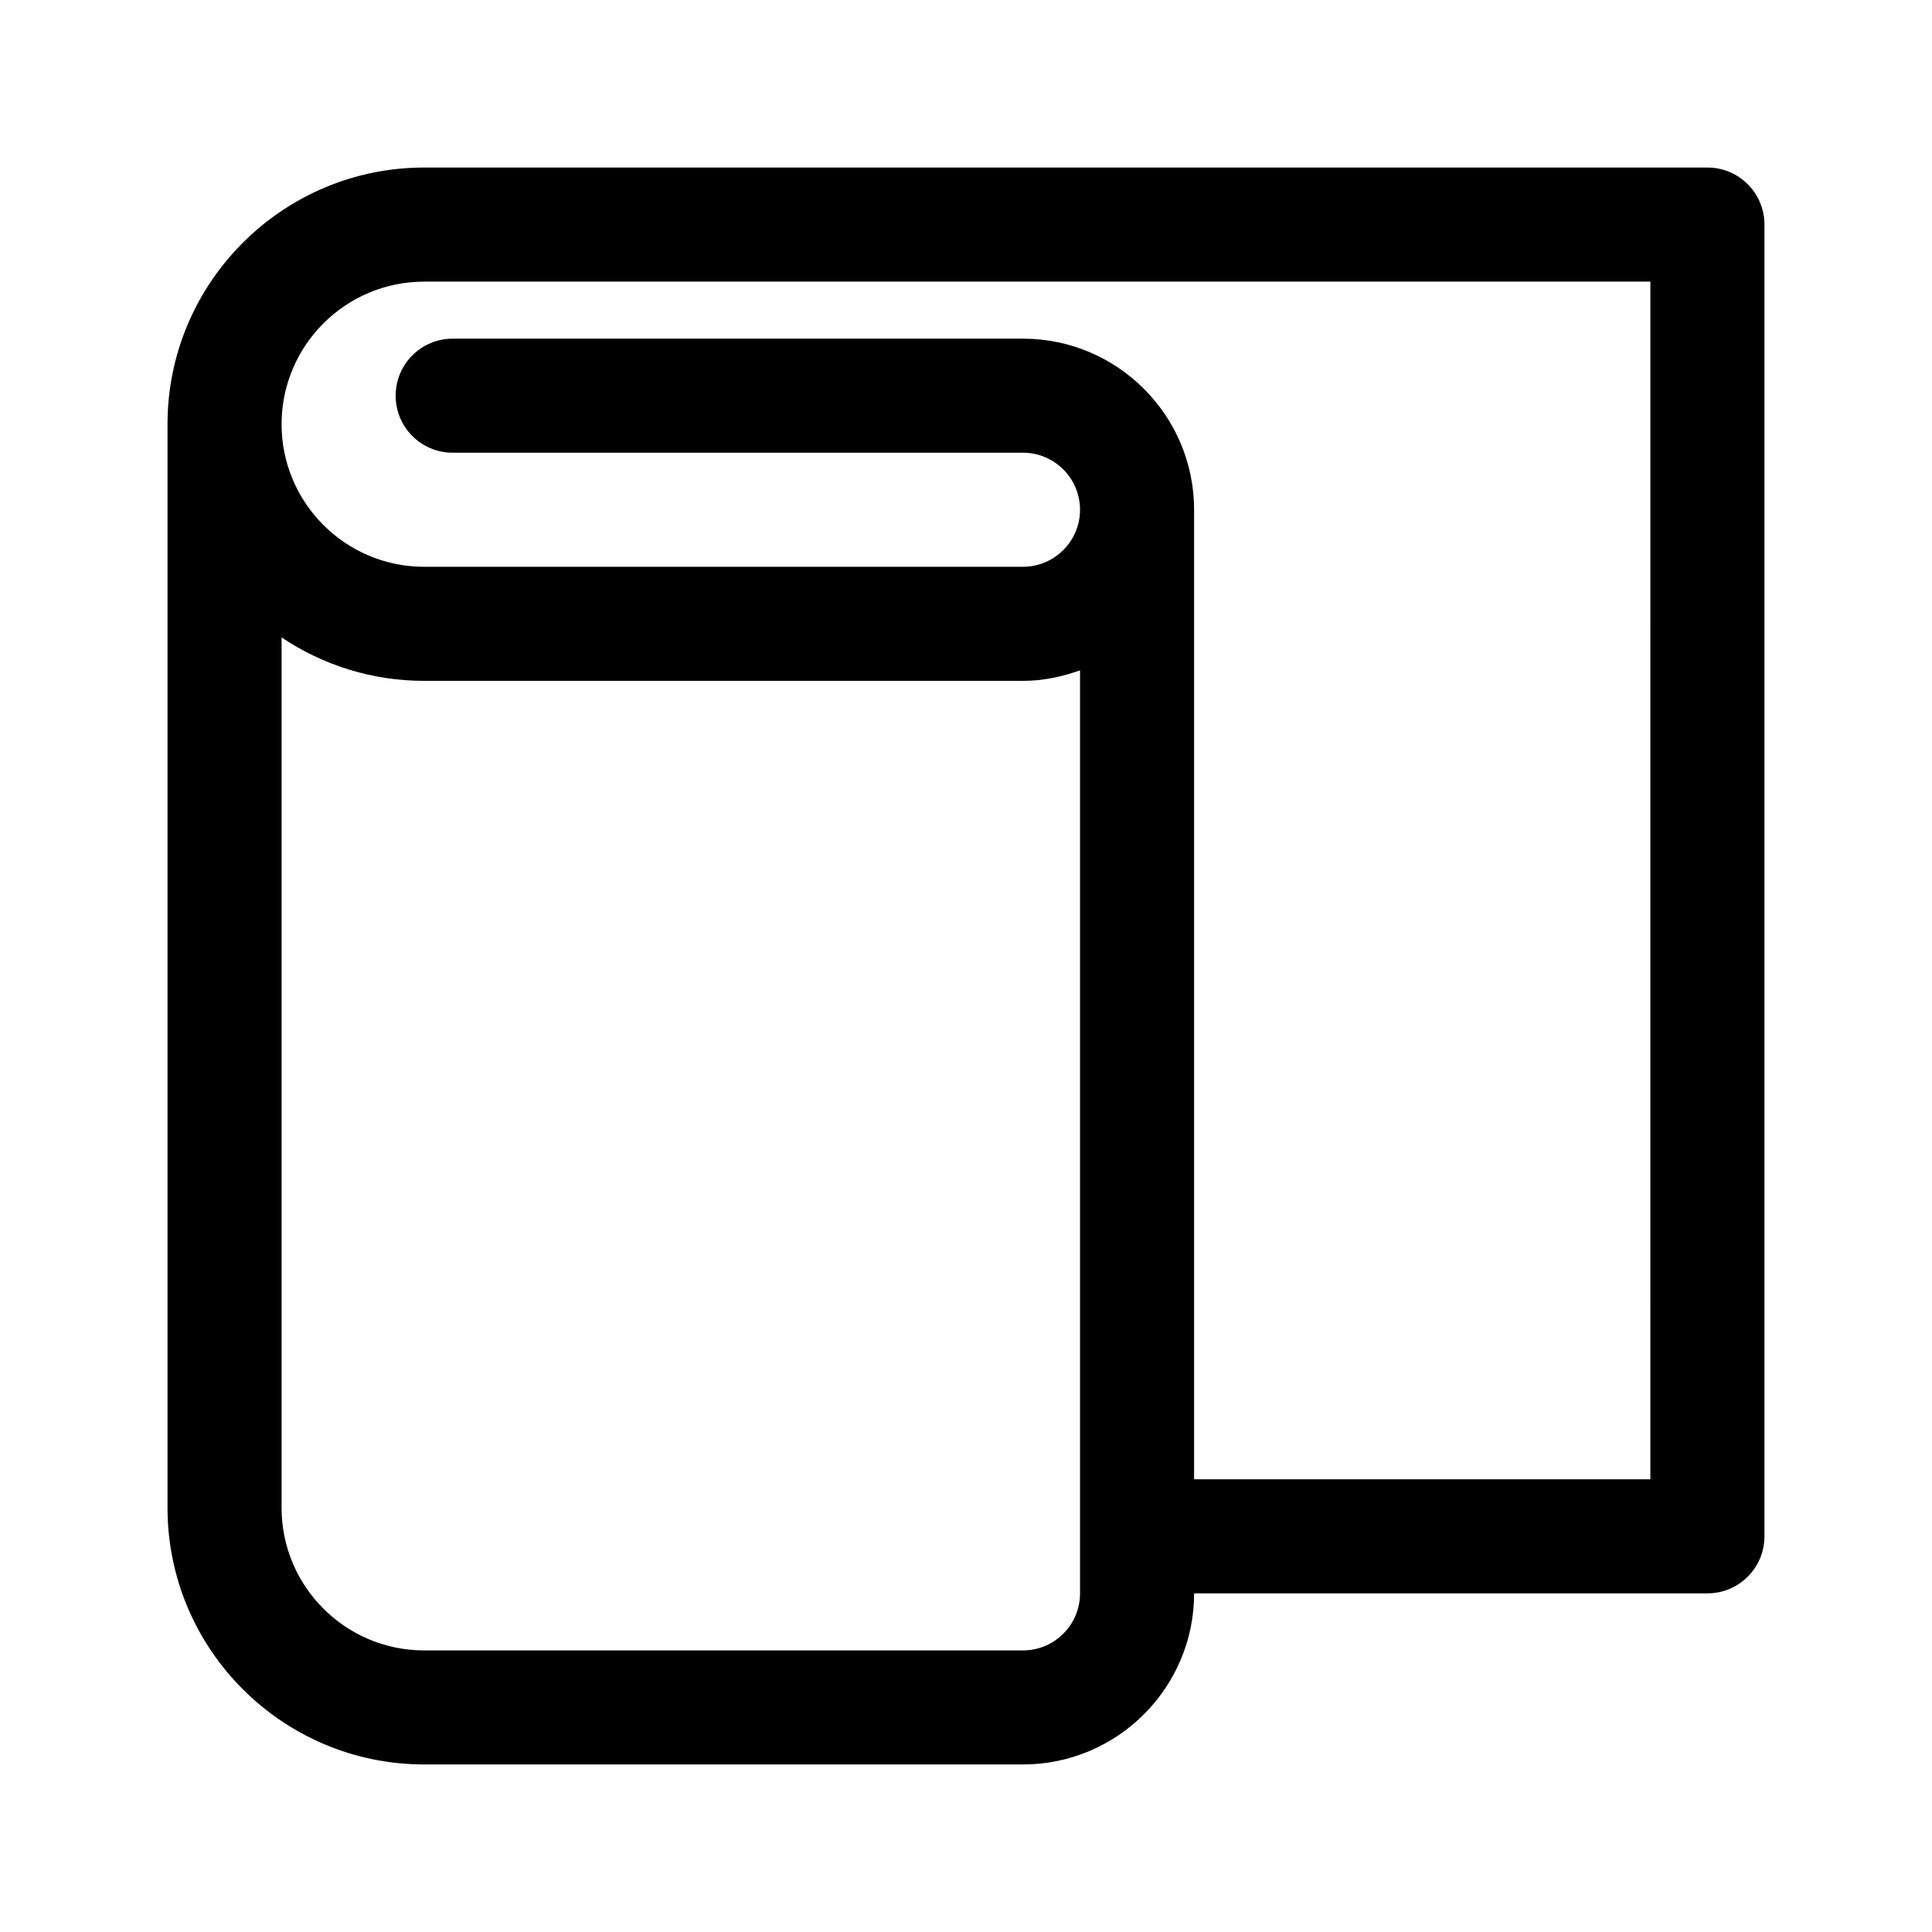 <?xml version="1.0" encoding="UTF-8"?>
<!-- Uploaded to: SVG Repo, www.svgrepo.com, Generator: SVG Repo Mixer Tools -->
<svg fill="#000000" width="800px" height="800px" version="1.1" viewBox="144 144 512 512" xmlns="http://www.w3.org/2000/svg">
 <path d="m596.48 188.4h-340.07c-37.504 0-68.016 30.512-68.016 68.016v287.17c0 37.5 30.512 68.012 68.016 68.012h158.7c25.004 0 45.344-20.34 45.344-45.344h136.03c8.352 0 15.113-6.762 15.113-15.113v-347.63c0-8.348-6.762-15.113-15.113-15.113zm-166.26 377.86c0 8.34-6.777 15.113-15.113 15.113l-158.7 0.004c-20.844 0-37.785-16.941-37.785-37.785v-230.67c10.816 7.254 23.809 11.512 37.785 11.512h158.7c5.324 0 10.363-1.094 15.113-2.785zm151.14-30.227h-120.91v-256.94c0-25.004-20.34-45.344-45.344-45.344h-151.14c-8.352 0-15.113 6.766-15.113 15.113 0 8.348 6.762 15.113 15.113 15.113h151.14c8.34 0 15.113 6.781 15.113 15.113s-6.777 15.113-15.113 15.113l-158.7 0.004c-20.844 0-37.785-16.953-37.785-37.785 0-20.832 16.941-37.785 37.785-37.785h324.96z"/>
</svg>